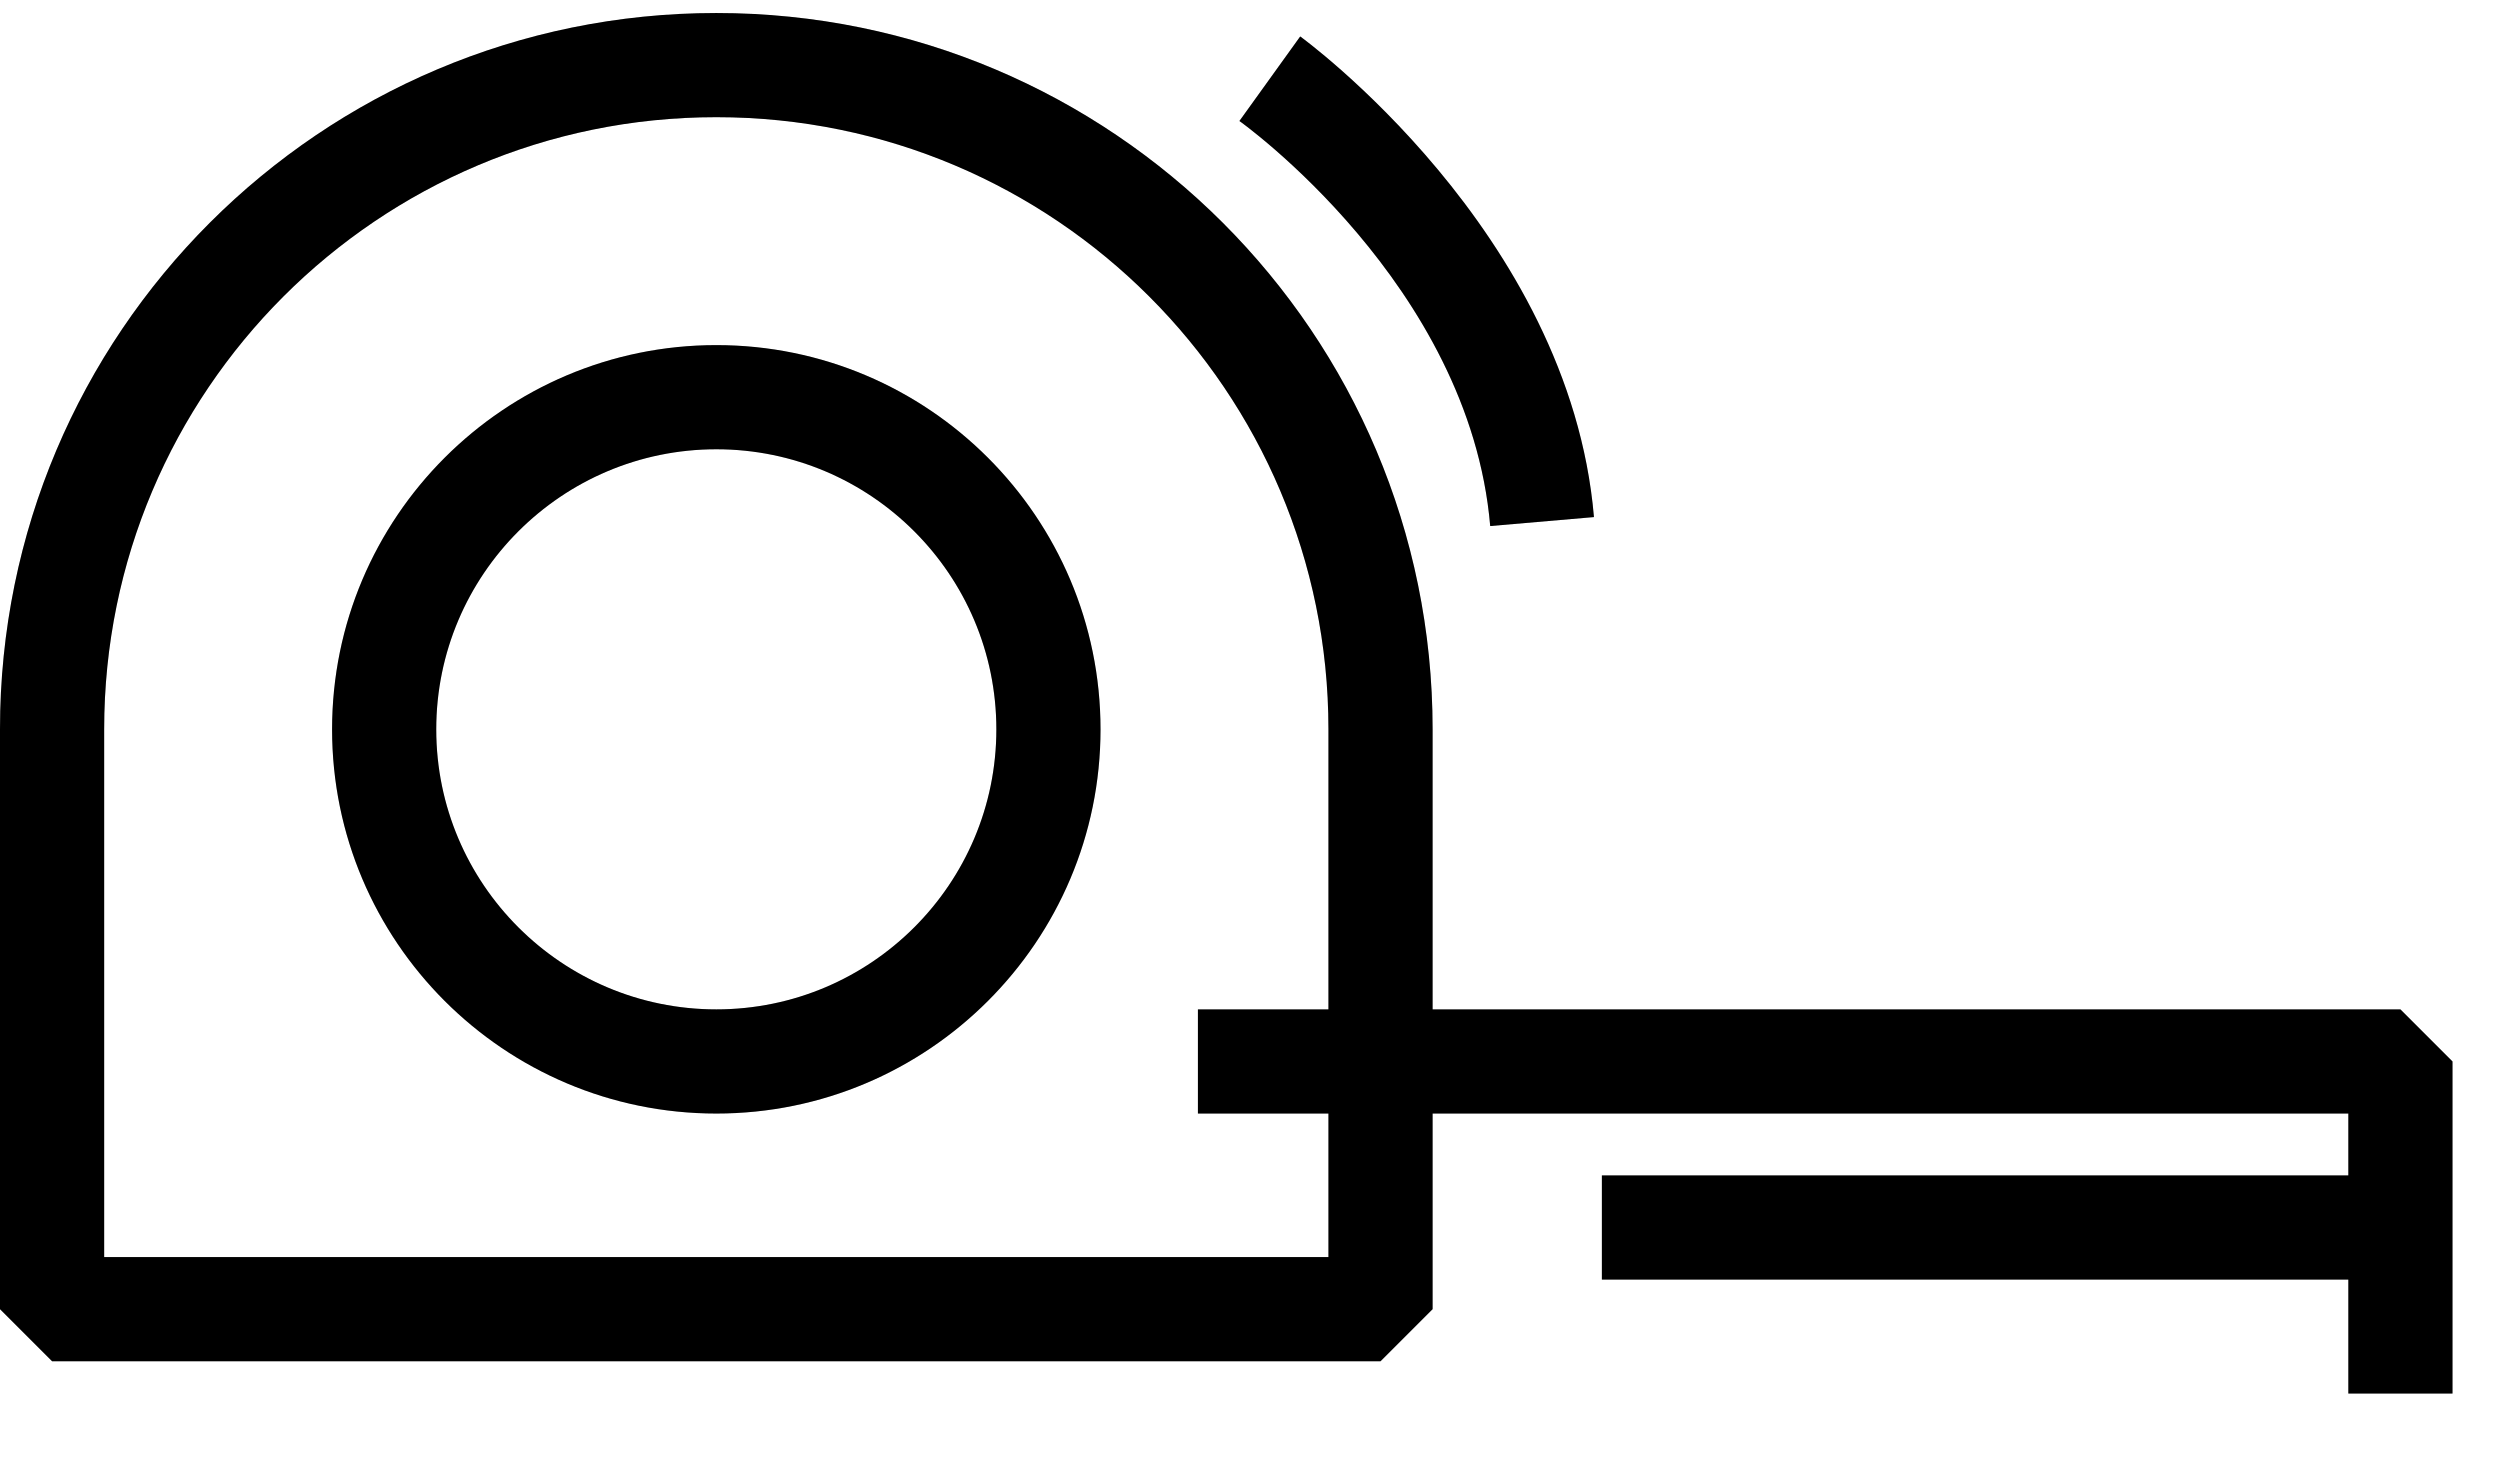 <svg width="24" height="14" viewBox="0 0 24 14" fill="none" xmlns="http://www.w3.org/2000/svg">
<path fill-rule="evenodd" clip-rule="evenodd" d="M13.753 7.001C13.753 3.203 10.675 0.125 6.877 0.125H6.876C3.078 0.125 0 3.203 0 7.001V12.568L0.5 13.068H13.253L13.753 12.568V7.001H13.753ZM12.753 7.001C12.753 3.756 10.123 1.125 6.877 1.125H6.876C3.631 1.125 1 3.756 1 7.001V12.068H12.753V7.001H12.753Z" fill="black"/>
<path fill-rule="evenodd" clip-rule="evenodd" d="M13.753 7.001C13.753 3.203 10.675 0.125 6.877 0.125H6.876C3.078 0.125 0 3.203 0 7.001V12.568L0.5 13.068H13.253L13.753 12.568V7.001H13.753ZM12.753 7.001C12.753 3.756 10.123 1.125 6.877 1.125H6.876C3.631 1.125 1 3.756 1 7.001V12.068H12.753V7.001H12.753Z" fill="black" fill-opacity="0.2"/>
<path fill-rule="evenodd" clip-rule="evenodd" d="M6.877 3.313C4.841 3.313 3.188 4.966 3.188 7.002C3.188 9.037 4.841 10.69 6.877 10.69C8.912 10.69 10.565 9.037 10.565 7.002C10.565 4.966 8.912 3.313 6.877 3.313ZM6.877 4.313C8.36 4.313 9.565 5.518 9.565 7.002C9.565 8.485 8.36 9.69 6.877 9.69C5.393 9.69 4.188 8.485 4.188 7.002C4.188 5.518 5.393 4.313 6.877 4.313Z" fill="black"/>
<path fill-rule="evenodd" clip-rule="evenodd" d="M6.877 3.313C4.841 3.313 3.188 4.966 3.188 7.002C3.188 9.037 4.841 10.69 6.877 10.69C8.912 10.69 10.565 9.037 10.565 7.002C10.565 4.966 8.912 3.313 6.877 3.313ZM6.877 4.313C8.36 4.313 9.565 5.518 9.565 7.002C9.565 8.485 8.36 9.69 6.877 9.69C5.393 9.69 4.188 8.485 4.188 7.002C4.188 5.518 5.393 4.313 6.877 4.313Z" fill="black" fill-opacity="0.2"/>
<path fill-rule="evenodd" clip-rule="evenodd" d="M22.544 10.69H11.5V9.69H23.044L23.544 10.19V13.378H22.544V10.69Z" fill="black"/>
<path fill-rule="evenodd" clip-rule="evenodd" d="M22.544 10.69H11.5V9.69H23.044L23.544 10.19V13.378H22.544V10.69Z" fill="black" fill-opacity="0.2"/>
<path fill-rule="evenodd" clip-rule="evenodd" d="M23 11.284H15.378V12.284H23V11.284Z" fill="black"/>
<path fill-rule="evenodd" clip-rule="evenodd" d="M23 11.284H15.378V12.284H23V11.284Z" fill="black" fill-opacity="0.2"/>
<path fill-rule="evenodd" clip-rule="evenodd" d="M11.899 1.162C11.899 1.162 14.108 2.731 14.306 5.05L15.302 4.964C15.068 2.222 12.482 0.35 12.482 0.35L11.898 1.162L11.899 1.162Z" fill="black"/>
<path fill-rule="evenodd" clip-rule="evenodd" d="M11.899 1.162C11.899 1.162 14.108 2.731 14.306 5.05L15.302 4.964C15.068 2.222 12.482 0.35 12.482 0.35L11.898 1.162L11.899 1.162Z" fill="black" fill-opacity="0.2"/>
</svg>

